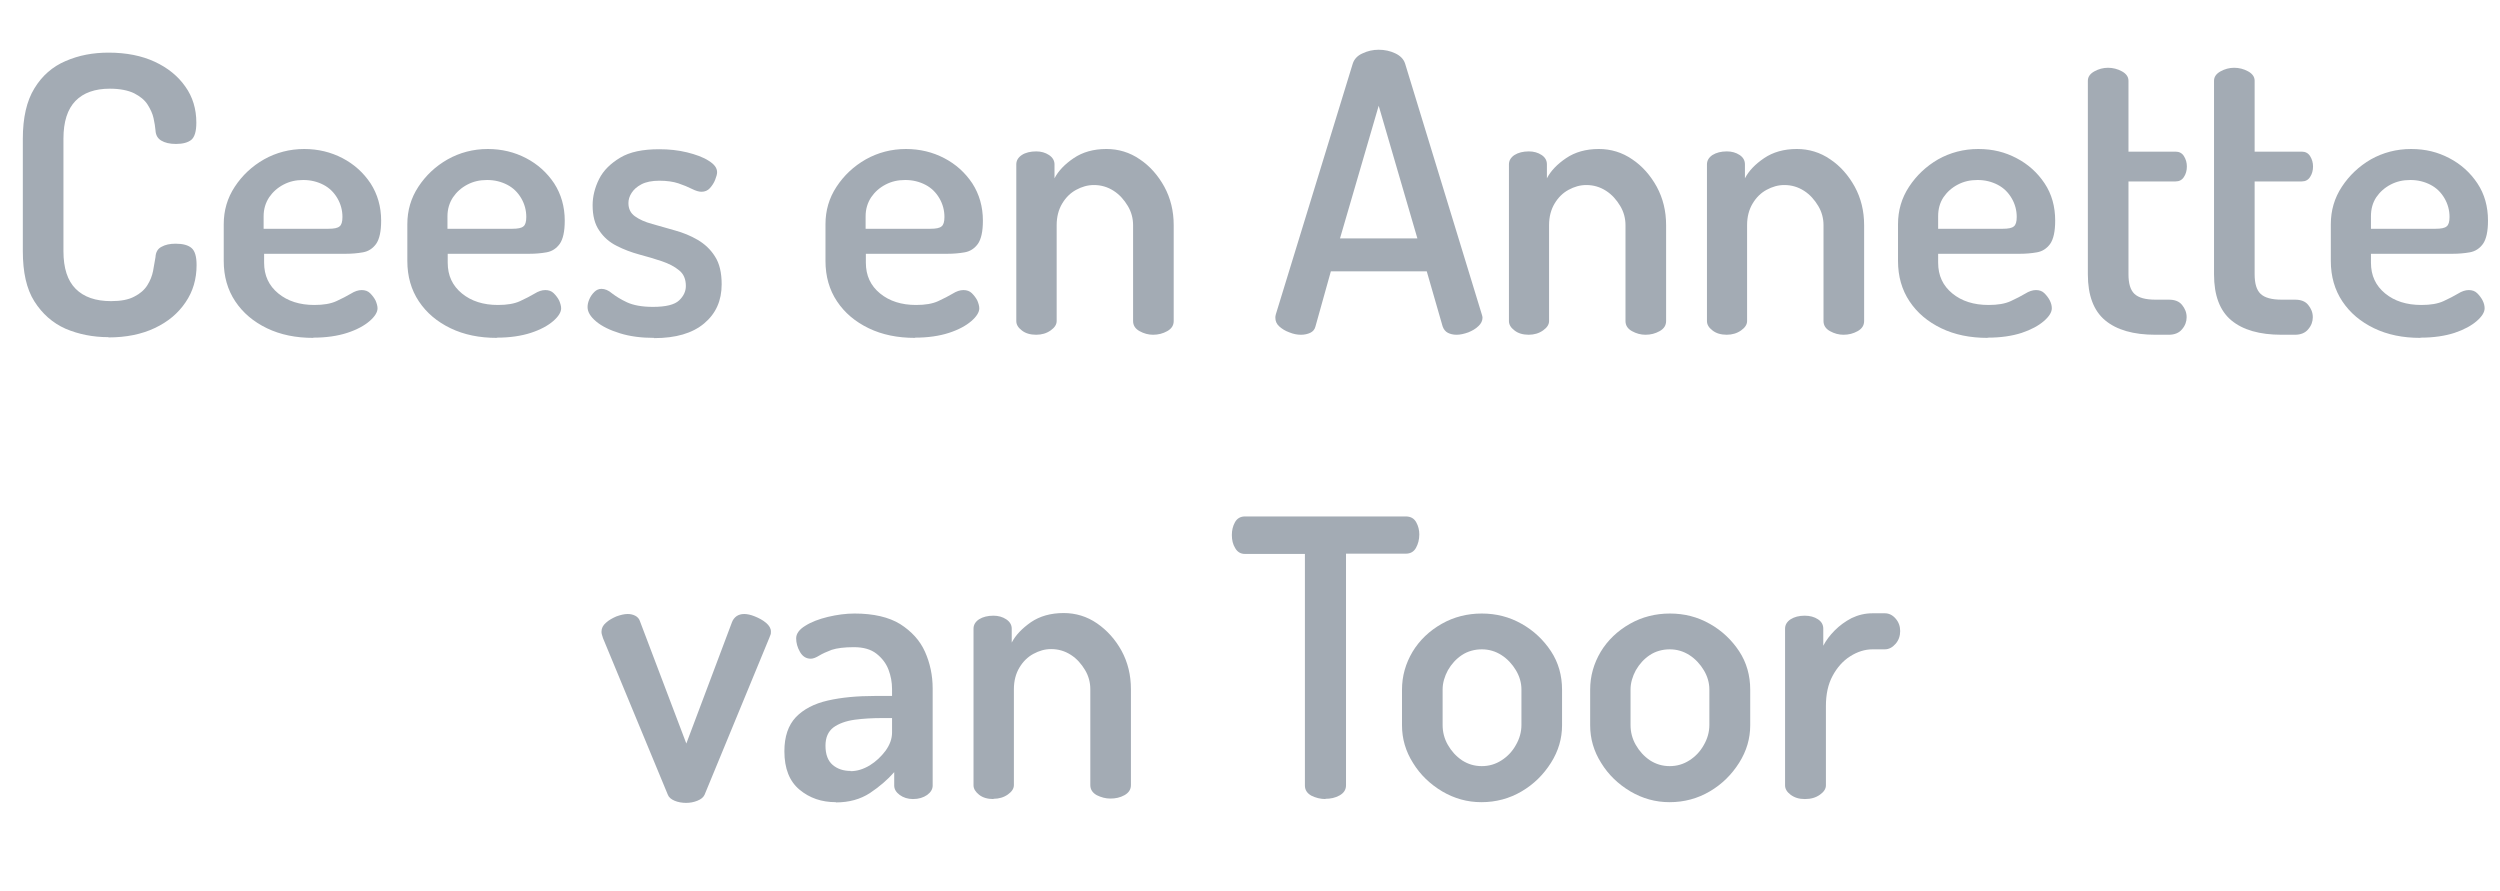 <?xml version="1.0" encoding="UTF-8"?>
<svg xmlns="http://www.w3.org/2000/svg" id="Laag_1" viewBox="0 0 104.03 37.06">
  <defs>
    <style>
      .cls-1 {
        fill: #a3abb4;
      }
    </style>
  </defs>
  <path class="cls-1" d="M4.51,14.03c-.64,0-1.24-.12-1.78-.35-.54-.24-.97-.62-1.3-1.14s-.48-1.22-.48-2.09v-4.68c0-.87.16-1.57.48-2.09.32-.53.76-.91,1.3-1.14.55-.24,1.14-.35,1.79-.35.74,0,1.38.13,1.92.38.54.25.97.6,1.27,1.03.31.43.46.94.46,1.5,0,.37-.07.6-.21.72-.14.11-.35.17-.64.17-.26,0-.46-.05-.61-.14-.15-.09-.23-.23-.24-.43-.01-.14-.04-.31-.08-.5-.04-.19-.13-.38-.25-.57-.12-.19-.31-.34-.56-.47-.25-.12-.59-.19-1.01-.19-.62,0-1.1.17-1.43.51-.33.34-.5.86-.5,1.57v4.68c0,.71.17,1.23.51,1.57.34.34.83.51,1.47.51.41,0,.73-.06.97-.19.24-.12.42-.28.54-.47s.2-.39.24-.6c.04-.21.07-.4.1-.57.01-.2.09-.35.25-.43.16-.09.35-.13.59-.13.3,0,.52.06.66.18.14.12.21.35.21.71,0,.58-.15,1.1-.46,1.55-.31.46-.73.81-1.28,1.07-.55.26-1.19.39-1.93.39Z"></path>
  <path class="cls-1" d="M13.04,14.06c-.73,0-1.37-.13-1.93-.4-.56-.27-1-.64-1.32-1.12-.32-.48-.48-1.04-.48-1.68v-1.53c0-.57.15-1.09.46-1.56.31-.47.71-.85,1.22-1.14.5-.28,1.06-.43,1.67-.43.58,0,1.11.13,1.59.38.48.25.87.6,1.17,1.05.29.45.44.97.44,1.55,0,.45-.07.77-.21.97-.14.19-.32.31-.55.35-.23.04-.46.06-.71.06h-3.4v.37c0,.54.2.96.59,1.28.39.32.89.48,1.5.48.38,0,.68-.05.92-.16.24-.11.43-.21.6-.31.16-.1.31-.15.45-.15s.26.04.35.13.17.19.23.31c.05.12.08.23.08.32,0,.16-.11.34-.33.53-.22.19-.53.36-.93.49-.4.13-.87.2-1.42.2ZM10.99,9.52h2.67c.24,0,.39-.03.47-.1.08-.06.12-.19.12-.39,0-.28-.07-.54-.21-.78-.14-.24-.33-.43-.58-.56-.25-.13-.53-.2-.84-.2s-.57.06-.82.19c-.25.13-.45.31-.6.53-.15.23-.23.49-.23.79v.52Z"></path>
  <path class="cls-1" d="M20.68,14.06c-.73,0-1.37-.13-1.93-.4-.56-.27-1-.64-1.32-1.12-.32-.48-.48-1.04-.48-1.68v-1.53c0-.57.15-1.09.46-1.56.31-.47.71-.85,1.22-1.14.5-.28,1.06-.43,1.67-.43.58,0,1.11.13,1.59.38.48.25.87.6,1.17,1.05.29.45.44.97.44,1.55,0,.45-.07.77-.21.97-.14.19-.32.31-.55.35-.23.04-.46.06-.71.06h-3.4v.37c0,.54.2.96.59,1.28.39.32.89.48,1.5.48.38,0,.68-.05.92-.16.24-.11.43-.21.6-.31.16-.1.31-.15.45-.15s.26.04.35.13.17.19.23.31c.05.12.08.23.08.32,0,.16-.11.34-.33.53-.22.19-.53.36-.93.49-.4.13-.87.2-1.42.2ZM18.64,9.52h2.67c.24,0,.39-.03.47-.1.08-.06.12-.19.12-.39,0-.28-.07-.54-.21-.78-.14-.24-.33-.43-.58-.56-.25-.13-.53-.2-.84-.2s-.57.06-.82.19c-.25.13-.45.31-.6.53-.15.23-.23.49-.23.79v.52Z"></path>
  <path class="cls-1" d="M27.22,14.06c-.53,0-1-.06-1.42-.19s-.75-.29-.99-.49c-.24-.2-.36-.4-.36-.6,0-.1.02-.2.07-.32.05-.12.12-.22.21-.31.09-.09.19-.13.3-.13.14,0,.29.06.44.19.16.12.36.25.62.37.26.12.62.19,1.08.19.54,0,.9-.09,1.09-.27.19-.18.28-.38.28-.6,0-.28-.09-.5-.28-.65-.19-.16-.43-.28-.72-.38-.29-.1-.61-.19-.94-.28-.33-.09-.65-.21-.94-.36-.3-.15-.54-.36-.72-.63-.19-.27-.28-.62-.28-1.06,0-.36.09-.73.27-1.09s.48-.65.88-.89.94-.35,1.62-.35c.41,0,.79.04,1.16.13.36.09.67.2.9.35.24.15.35.3.35.48,0,.08-.03.18-.08.31s-.13.25-.22.35-.21.15-.35.15c-.11,0-.24-.04-.4-.12-.16-.08-.35-.16-.56-.23s-.48-.11-.79-.11-.56.05-.75.15c-.19.1-.32.22-.41.36-.09.14-.13.28-.13.42,0,.24.09.42.27.55.18.13.42.24.72.32.3.09.62.17.95.27.33.09.65.22.94.39.29.17.54.4.72.69.19.29.28.68.28,1.16,0,.68-.24,1.22-.73,1.63-.49.41-1.18.61-2.08.61Z"></path>
  <path class="cls-1" d="M38.08,14.06c-.73,0-1.37-.13-1.93-.4-.56-.27-1-.64-1.32-1.12-.32-.48-.48-1.04-.48-1.68v-1.53c0-.57.15-1.09.46-1.56.31-.47.71-.85,1.22-1.14.5-.28,1.06-.43,1.67-.43.58,0,1.11.13,1.59.38.48.25.87.6,1.17,1.05.29.45.44.97.44,1.55,0,.45-.07.77-.21.97-.14.19-.32.31-.55.35-.23.04-.46.06-.71.06h-3.4v.37c0,.54.2.96.59,1.28.39.32.89.48,1.5.48.38,0,.68-.05.92-.16.24-.11.43-.21.6-.31.16-.1.31-.15.45-.15s.26.04.35.13.17.19.23.31c.05.12.08.23.08.32,0,.16-.11.34-.33.53-.22.19-.53.36-.93.49-.4.13-.87.2-1.42.2ZM36.04,9.52h2.67c.24,0,.39-.03.47-.1.08-.06.12-.19.12-.39,0-.28-.07-.54-.21-.78-.14-.24-.33-.43-.58-.56-.25-.13-.53-.2-.84-.2s-.57.06-.82.19c-.25.13-.45.31-.6.53-.15.23-.23.49-.23.79v.52Z"></path>
  <path class="cls-1" d="M43.12,13.93c-.25,0-.45-.06-.6-.18-.16-.12-.23-.25-.23-.39v-6.52c0-.16.08-.29.23-.39s.36-.15.6-.15c.2,0,.38.05.53.15s.23.23.23.39v.58c.16-.31.43-.59.8-.84.37-.25.82-.38,1.36-.38.5,0,.97.14,1.39.43.42.28.76.67,1.02,1.14.26.48.39,1.01.39,1.6v3.99c0,.18-.09.32-.27.42-.18.1-.37.15-.59.15-.19,0-.38-.05-.56-.15-.18-.1-.27-.24-.27-.42v-3.99c0-.28-.07-.55-.22-.8s-.34-.47-.59-.63c-.25-.16-.52-.24-.82-.24-.26,0-.5.07-.74.2-.24.13-.43.32-.58.57-.15.25-.23.55-.23.9v3.99c0,.14-.08.27-.25.39-.17.12-.37.18-.6.18Z"></path>
  <path class="cls-1" d="M54.13,13.93c-.15,0-.31-.03-.48-.1-.17-.06-.31-.15-.42-.25-.11-.1-.16-.22-.16-.36,0-.03,0-.08.02-.14l3.2-10.43c.06-.19.2-.34.41-.43.21-.1.43-.15.67-.15.25,0,.48.05.69.15s.35.24.41.43l3.19,10.43c.02.06.03.11.03.14,0,.13-.06.25-.17.35-.11.11-.25.19-.42.26-.17.06-.33.1-.49.1-.14,0-.26-.03-.36-.08-.1-.05-.18-.15-.22-.27l-.66-2.29h-3.99l-.64,2.29c-.03.13-.11.22-.22.27-.11.05-.24.08-.38.08ZM55.76,9.92h3.22l-1.61-5.52-1.61,5.52Z"></path>
  <path class="cls-1" d="M63.62,13.93c-.25,0-.45-.06-.6-.18-.16-.12-.23-.25-.23-.39v-6.52c0-.16.08-.29.23-.39.16-.1.36-.15.6-.15.2,0,.38.05.53.15.15.1.22.23.22.39v.58c.16-.31.43-.59.8-.84.37-.25.82-.38,1.36-.38.5,0,.97.14,1.39.43.42.28.76.67,1.02,1.14.26.48.39,1.01.39,1.6v3.99c0,.18-.09.32-.27.42-.18.1-.37.15-.59.15-.19,0-.38-.05-.56-.15s-.27-.24-.27-.42v-3.99c0-.28-.07-.55-.22-.8s-.34-.47-.59-.63c-.25-.16-.52-.24-.82-.24-.26,0-.5.07-.74.2-.24.13-.43.32-.58.57-.15.25-.23.55-.23.9v3.99c0,.14-.08.27-.25.39-.17.12-.37.18-.6.18Z"></path>
  <path class="cls-1" d="M71.86,13.93c-.25,0-.45-.06-.6-.18-.16-.12-.23-.25-.23-.39v-6.52c0-.16.08-.29.23-.39.16-.1.36-.15.6-.15.2,0,.38.05.53.15.15.1.22.23.22.39v.58c.16-.31.43-.59.8-.84.37-.25.82-.38,1.36-.38.5,0,.97.14,1.39.43.42.28.76.67,1.02,1.14.26.48.39,1.01.39,1.6v3.99c0,.18-.09.32-.27.42-.18.1-.37.15-.59.15-.19,0-.38-.05-.56-.15s-.27-.24-.27-.42v-3.99c0-.28-.07-.55-.22-.8s-.34-.47-.59-.63c-.25-.16-.52-.24-.82-.24-.26,0-.5.07-.74.2-.24.13-.43.32-.58.57-.15.25-.23.55-.23.9v3.99c0,.14-.08.27-.25.39-.17.12-.37.18-.6.18Z"></path>
  <path class="cls-1" d="M82.71,14.06c-.73,0-1.37-.13-1.93-.4-.56-.27-1-.64-1.32-1.12-.32-.48-.48-1.04-.48-1.68v-1.53c0-.57.15-1.09.46-1.56.31-.47.71-.85,1.21-1.14.5-.28,1.06-.43,1.67-.43s1.11.13,1.59.38c.48.25.87.6,1.17,1.05s.44.97.44,1.55c0,.45-.07.77-.21.97-.14.19-.32.31-.55.35s-.46.06-.71.06h-3.4v.37c0,.54.2.96.59,1.28.39.32.89.48,1.51.48.38,0,.68-.05.92-.16s.43-.21.6-.31c.16-.1.31-.15.45-.15s.26.04.35.13.17.19.23.31.08.23.08.32c0,.16-.11.34-.33.53-.22.19-.53.36-.92.49-.4.13-.87.2-1.42.2ZM80.66,9.52h2.67c.24,0,.39-.03.47-.1.08-.06.12-.19.12-.39,0-.28-.07-.54-.21-.78-.14-.24-.33-.43-.58-.56-.25-.13-.53-.2-.84-.2s-.57.06-.82.19-.45.31-.6.53c-.15.23-.22.49-.22.79v.52Z"></path>
  <path class="cls-1" d="M89.69,13.93c-.91,0-1.61-.2-2.09-.6-.48-.4-.72-1.04-.72-1.91V3.36c0-.16.09-.29.27-.39.18-.1.37-.15.57-.15s.4.05.58.15.27.23.27.39v2.95h1.96c.15,0,.27.06.35.19.08.13.12.27.12.43s-.04.31-.12.43c-.08.13-.2.19-.35.19h-1.96v3.86c0,.39.08.66.25.82.17.16.46.24.88.24h.55c.25,0,.43.07.55.22.12.15.19.31.19.51,0,.18-.06.35-.19.5-.12.15-.31.23-.55.23h-.55Z"></path>
  <path class="cls-1" d="M94.94,13.93c-.91,0-1.61-.2-2.09-.6-.48-.4-.72-1.04-.72-1.91V3.36c0-.16.09-.29.27-.39.18-.1.37-.15.57-.15s.4.05.58.15.27.23.27.39v2.95h1.96c.15,0,.27.06.35.19.08.13.12.27.12.43s-.04.31-.12.43c-.08.13-.2.19-.35.19h-1.96v3.86c0,.39.08.66.25.82.17.16.46.24.88.24h.55c.25,0,.43.07.55.22.12.15.19.31.19.51,0,.18-.06.35-.19.5-.12.15-.31.23-.55.23h-.55Z"></path>
  <path class="cls-1" d="M100.72,14.06c-.73,0-1.37-.13-1.93-.4-.56-.27-1-.64-1.32-1.12-.32-.48-.48-1.04-.48-1.68v-1.53c0-.57.15-1.09.46-1.56.31-.47.71-.85,1.21-1.14.5-.28,1.06-.43,1.67-.43s1.11.13,1.59.38c.48.25.87.6,1.17,1.05s.44.97.44,1.55c0,.45-.07.77-.21.97-.14.19-.32.31-.55.35s-.46.06-.71.06h-3.4v.37c0,.54.2.96.59,1.28.39.32.89.48,1.51.48.38,0,.68-.05.92-.16s.43-.21.6-.31c.16-.1.31-.15.45-.15s.26.04.35.13.17.19.23.31.08.23.08.32c0,.16-.11.34-.33.53-.22.19-.53.36-.92.49-.4.13-.87.2-1.42.2ZM98.67,9.52h2.67c.24,0,.39-.03.47-.1.08-.06.12-.19.12-.39,0-.28-.07-.54-.21-.78-.14-.24-.33-.43-.58-.56-.25-.13-.53-.2-.84-.2s-.57.06-.82.19-.45.31-.6.53c-.15.23-.22.49-.22.79v.52Z"></path>
  <path class="cls-1" d="M28.56,33.41c-.18,0-.35-.03-.49-.09s-.24-.14-.28-.25l-2.7-6.52s-.02-.08-.04-.13-.02-.1-.02-.14c0-.14.06-.26.19-.37.12-.11.27-.19.43-.26.17-.06.32-.1.47-.1.11,0,.21.02.31.07.1.05.17.13.2.23l1.93,5.09,1.9-5.05c.04-.11.11-.19.19-.25.09-.06.19-.09.32-.09.12,0,.27.03.44.1s.33.15.47.27c.13.11.2.23.2.36,0,.05,0,.1-.02.14s-.03.09-.05.13l-2.69,6.52c-.05.11-.15.19-.3.25s-.3.09-.48.09Z"></path>
  <path class="cls-1" d="M34.78,33.38c-.59,0-1.09-.17-1.51-.52s-.63-.88-.63-1.6c0-.61.16-1.08.48-1.42.32-.33.76-.56,1.33-.69s1.22-.19,1.96-.19h.71v-.29c0-.28-.05-.55-.15-.81-.1-.26-.27-.48-.5-.66-.23-.18-.54-.27-.94-.27s-.7.04-.92.11c-.21.08-.39.16-.52.24s-.25.13-.35.13c-.19,0-.34-.09-.45-.28-.11-.19-.16-.38-.16-.57s.13-.37.38-.52c.25-.16.57-.28.94-.37.38-.09.75-.14,1.11-.14.79,0,1.43.15,1.9.44.47.3.82.68,1.03,1.15.21.47.32.98.32,1.53v4.04c0,.15-.08.28-.23.39-.16.11-.35.17-.59.17-.21,0-.4-.06-.55-.17s-.23-.24-.23-.39v-.56c-.28.32-.62.61-1.01.87-.4.26-.87.39-1.42.39ZM35.39,32.09c.27,0,.53-.08.8-.24.26-.16.48-.37.66-.61.18-.25.27-.5.27-.76v-.6h-.4c-.41,0-.79.02-1.16.07-.36.05-.66.16-.88.32-.22.17-.33.42-.33.76,0,.36.1.63.3.8.2.17.45.25.75.25Z"></path>
  <path class="cls-1" d="M41.34,33.25c-.25,0-.45-.06-.6-.18s-.23-.25-.23-.39v-6.52c0-.16.08-.29.23-.39.16-.1.36-.15.6-.15.2,0,.38.05.53.15.15.1.23.23.23.39v.58c.16-.31.43-.59.8-.85.37-.25.82-.38,1.36-.38.5,0,.97.14,1.39.43s.76.67,1.02,1.14c.26.48.39,1.01.39,1.6v3.99c0,.18-.09.32-.27.42-.18.1-.37.14-.59.14-.19,0-.38-.05-.56-.14-.18-.1-.27-.24-.27-.42v-3.99c0-.28-.07-.55-.22-.8s-.34-.47-.59-.63c-.25-.16-.52-.24-.82-.24-.26,0-.5.07-.74.2-.24.13-.43.32-.58.57s-.23.55-.23.9v3.99c0,.14-.08.27-.25.39-.17.12-.37.18-.6.18Z"></path>
  <path class="cls-1" d="M55.16,33.25c-.21,0-.41-.05-.59-.14-.18-.1-.27-.24-.27-.42v-9.64h-2.5c-.17,0-.31-.08-.4-.24-.1-.16-.14-.34-.14-.55,0-.19.04-.37.13-.53s.23-.24.42-.24h6.68c.21,0,.35.08.44.24s.13.33.13.51c0,.21-.05.4-.14.56-.09.16-.23.24-.43.24h-2.48v9.64c0,.18-.09.32-.27.42-.18.1-.37.14-.59.14Z"></path>
  <path class="cls-1" d="M61.64,33.38c-.58,0-1.12-.15-1.63-.45-.5-.3-.91-.69-1.21-1.18-.31-.49-.46-1.01-.46-1.57v-1.48c0-.57.15-1.09.44-1.58.29-.48.7-.87,1.21-1.16s1.07-.43,1.67-.43,1.15.14,1.66.43c.5.28.91.67,1.22,1.14s.46,1.01.46,1.6v1.48c0,.55-.15,1.07-.46,1.56-.31.49-.71.89-1.22,1.19-.51.3-1.07.45-1.67.45ZM61.66,31.88c.3,0,.57-.08.82-.24.25-.16.45-.37.6-.64.15-.26.23-.54.23-.83v-1.48c0-.28-.08-.55-.23-.8s-.35-.47-.6-.63-.52-.24-.82-.24-.59.08-.83.24c-.24.16-.43.37-.58.63-.14.26-.22.53-.22.8v1.48c0,.29.07.57.22.83.15.26.34.47.59.64.25.16.52.24.82.24Z"></path>
  <path class="cls-1" d="M69.47,33.38c-.58,0-1.12-.15-1.63-.45-.5-.3-.91-.69-1.21-1.18-.31-.49-.46-1.01-.46-1.57v-1.48c0-.57.15-1.09.44-1.58.29-.48.7-.87,1.21-1.16s1.07-.43,1.67-.43,1.15.14,1.66.43c.5.28.91.67,1.22,1.14s.46,1.01.46,1.6v1.48c0,.55-.15,1.07-.46,1.56-.31.49-.71.89-1.22,1.19-.51.3-1.07.45-1.67.45ZM69.48,31.88c.3,0,.57-.08.82-.24.25-.16.45-.37.6-.64.15-.26.23-.54.23-.83v-1.48c0-.28-.08-.55-.23-.8s-.35-.47-.6-.63-.52-.24-.82-.24-.59.08-.83.24c-.24.16-.43.37-.58.63-.14.26-.22.53-.22.8v1.48c0,.29.07.57.22.83.15.26.34.47.59.64.25.16.52.24.82.24Z"></path>
  <path class="cls-1" d="M75.1,33.25c-.24,0-.43-.06-.59-.18-.16-.12-.23-.25-.23-.39v-6.52c0-.16.08-.29.23-.39.16-.1.35-.15.59-.15.21,0,.4.05.55.15.15.1.22.23.22.39v.71c.12-.23.28-.44.48-.64.2-.2.43-.37.7-.51.27-.13.56-.2.87-.2h.51c.17,0,.32.07.45.22.13.15.19.32.19.52s-.06.38-.19.53-.28.23-.45.23h-.51c-.32,0-.63.1-.93.29-.3.19-.54.46-.73.81-.19.35-.28.77-.28,1.26v3.3c0,.14-.08.27-.25.39-.17.12-.37.18-.62.18Z"></path>
</svg>
